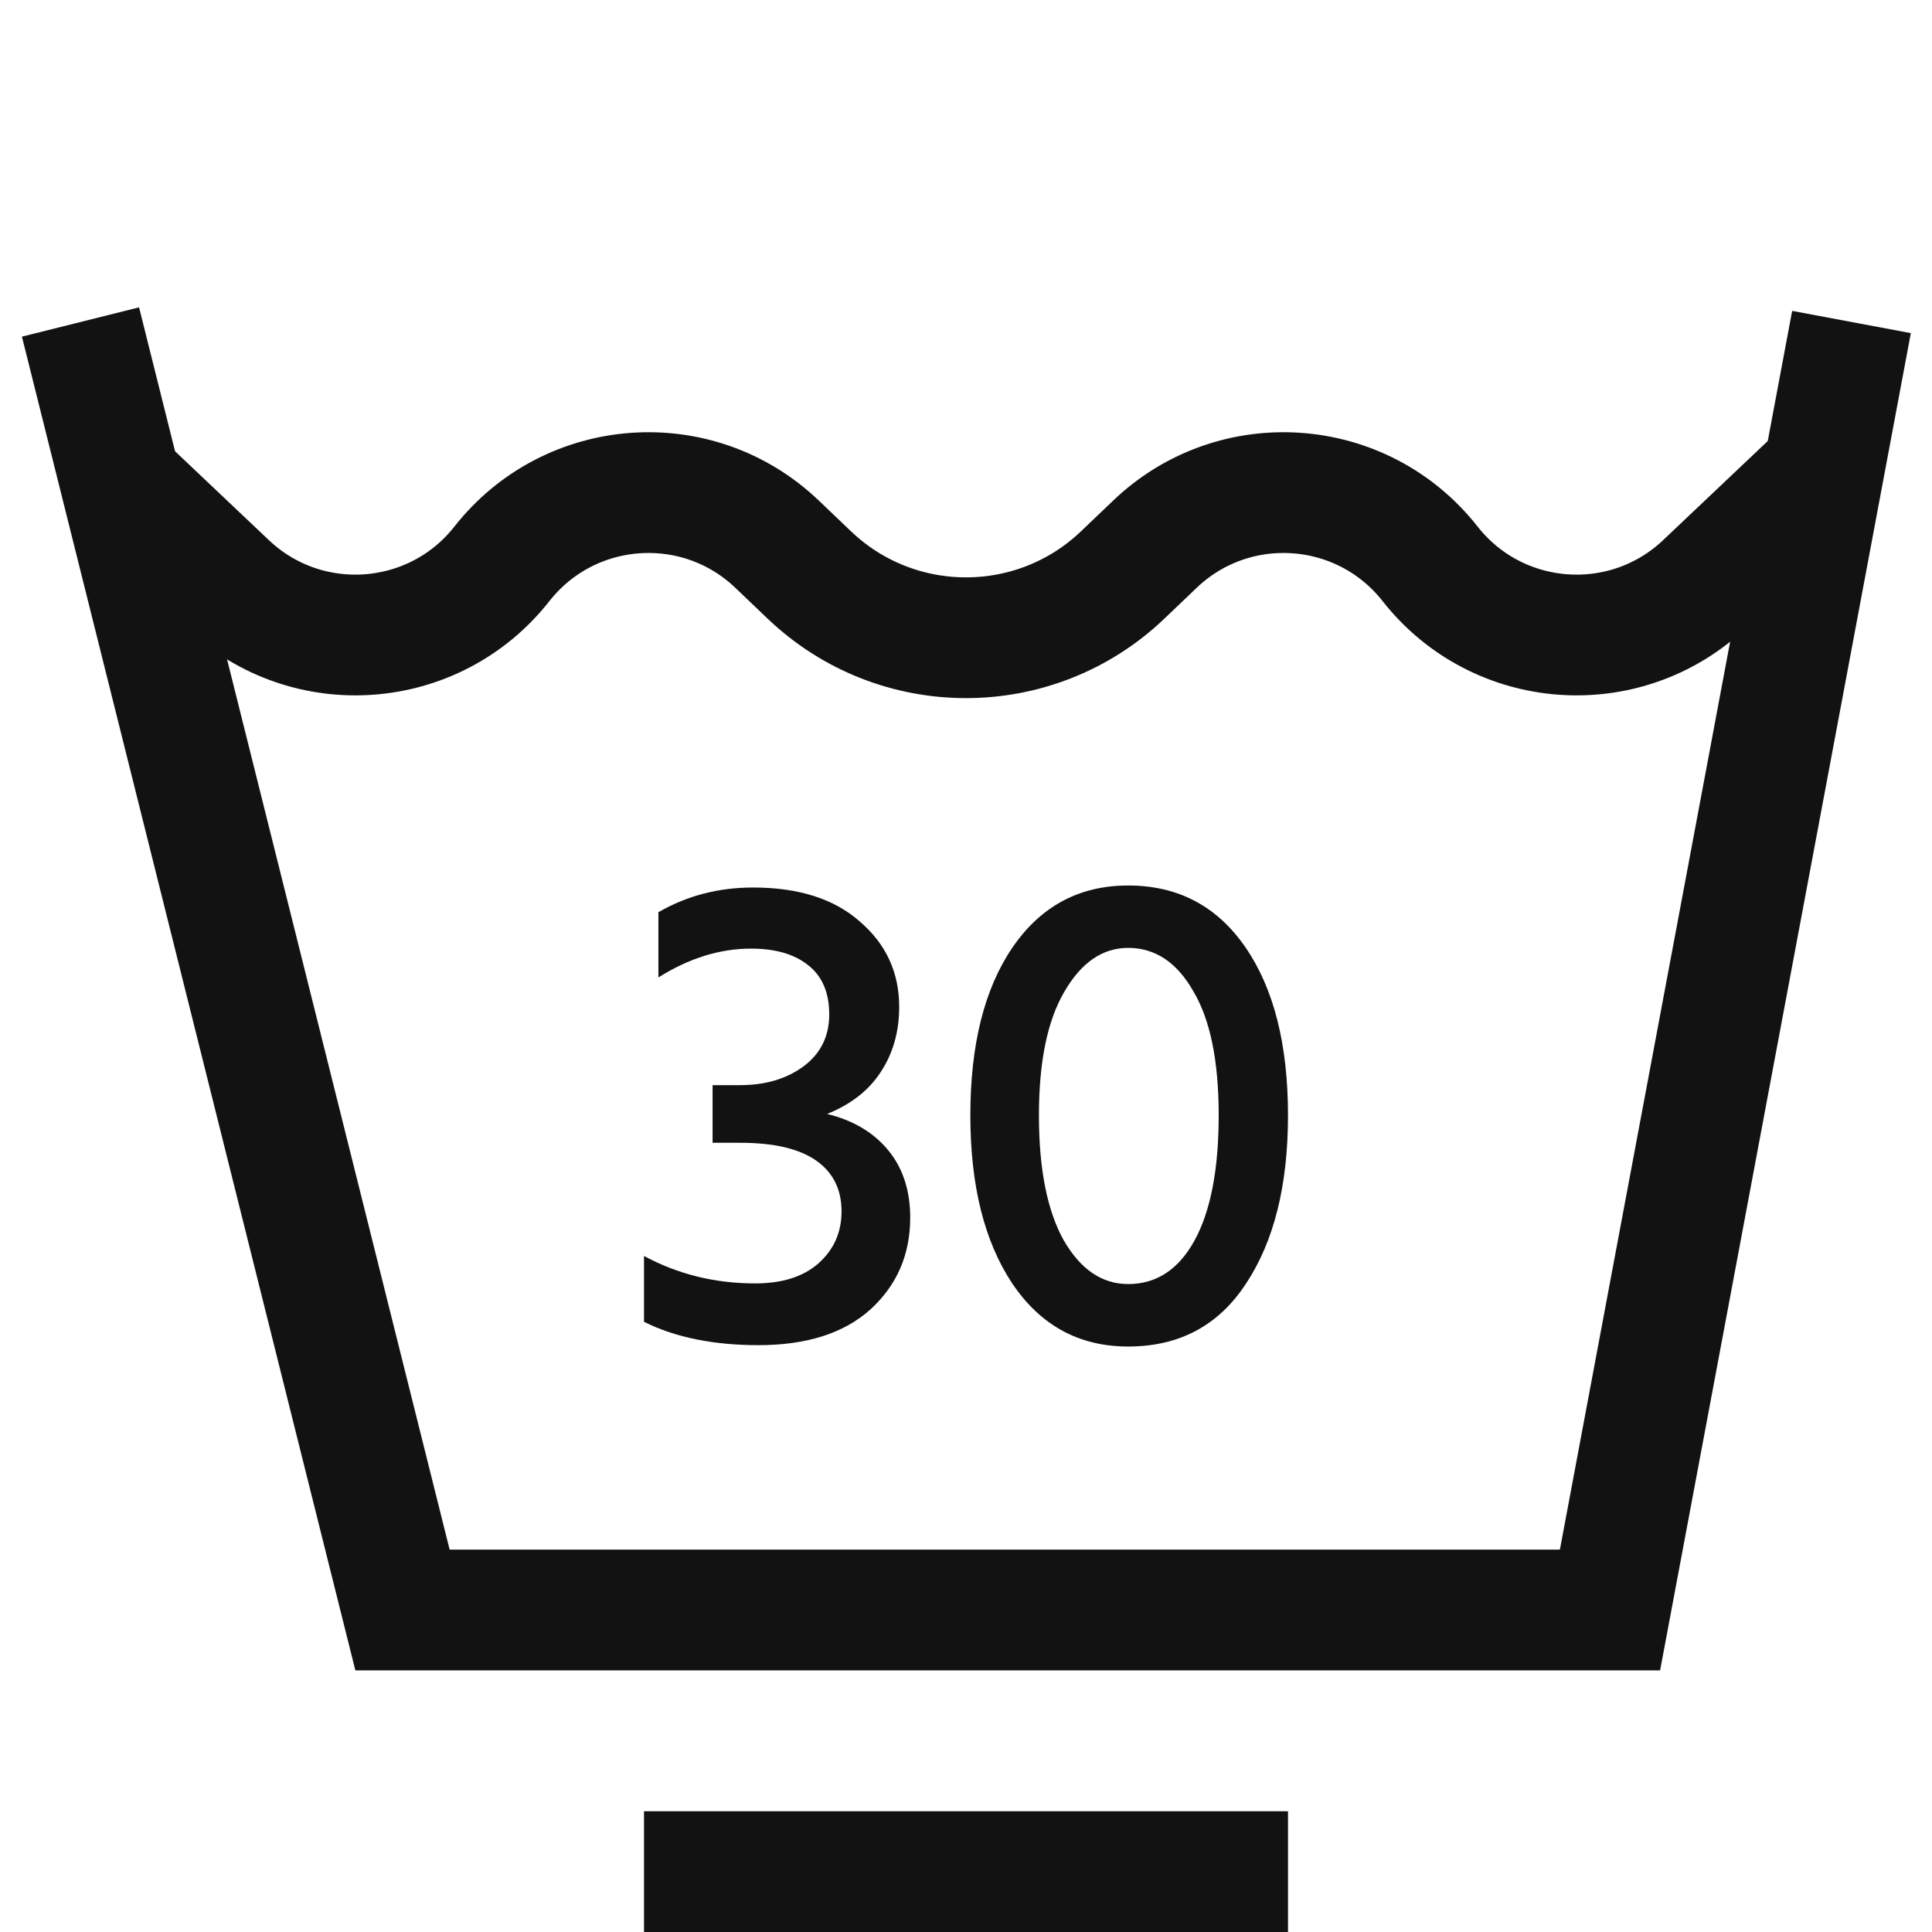 <?xml version="1.0" encoding="UTF-8"?>
<svg xmlns="http://www.w3.org/2000/svg" width="24" height="24" viewBox="0 0 24 24" fill="none">
  <path d="M8.179 12.142V11.332C8.531 11.128 8.923 11.025 9.355 11.025C9.923 11.025 10.366 11.167 10.685 11.451C11.008 11.73 11.17 12.082 11.17 12.508C11.17 12.815 11.094 13.085 10.94 13.318C10.793 13.545 10.571 13.718 10.275 13.838C10.599 13.917 10.852 14.068 11.034 14.289C11.216 14.511 11.307 14.789 11.307 15.125C11.307 15.585 11.142 15.966 10.812 16.267C10.483 16.562 10.02 16.71 9.423 16.71C8.861 16.71 8.386 16.613 8 16.42V15.602C8.42 15.829 8.881 15.943 9.381 15.943C9.716 15.943 9.977 15.86 10.165 15.696C10.358 15.525 10.454 15.309 10.454 15.048C10.454 14.775 10.349 14.565 10.139 14.417C9.929 14.27 9.614 14.196 9.193 14.196H8.852V13.48H9.193C9.506 13.48 9.767 13.403 9.977 13.25C10.193 13.091 10.301 12.875 10.301 12.602C10.301 12.329 10.213 12.125 10.037 11.988C9.866 11.852 9.631 11.784 9.329 11.784C8.943 11.784 8.56 11.903 8.179 12.142Z" fill="#121212"></path>
  <path d="M12.054 13.855C12.054 12.98 12.227 12.287 12.574 11.775C12.926 11.258 13.406 11 14.014 11C14.633 11 15.119 11.256 15.471 11.767C15.823 12.278 16 12.974 16 13.855C16 14.724 15.826 15.42 15.48 15.943C15.139 16.466 14.65 16.727 14.014 16.727C13.406 16.727 12.926 16.466 12.574 15.943C12.227 15.42 12.054 14.724 12.054 13.855ZM13.221 12.321C13.011 12.679 12.906 13.19 12.906 13.855C12.906 14.52 13.008 15.037 13.213 15.406C13.423 15.77 13.69 15.951 14.014 15.951C14.366 15.951 14.642 15.77 14.841 15.406C15.039 15.043 15.139 14.525 15.139 13.855C15.139 13.179 15.034 12.665 14.823 12.312C14.619 11.954 14.349 11.775 14.014 11.775C13.696 11.775 13.431 11.957 13.221 12.321Z" fill="#121212"></path>
  <path d="M8 23.25H16" stroke="#121212" stroke-width="1.5"></path>
  <path d="M1 4L5 20H20L23 4" stroke="#121212" stroke-width="1.5"></path>
  <path d="M1.5 6L2.824 7.254C3.813 8.191 5.393 8.075 6.235 7.004C7.079 5.93 8.665 5.816 9.653 6.76L10.054 7.143C11.143 8.182 12.857 8.182 13.946 7.143L14.347 6.76C15.335 5.816 16.921 5.93 17.765 7.004C18.607 8.075 20.187 8.191 21.176 7.254L22.5 6" stroke="#121212" stroke-width="1.5"></path>
</svg>
